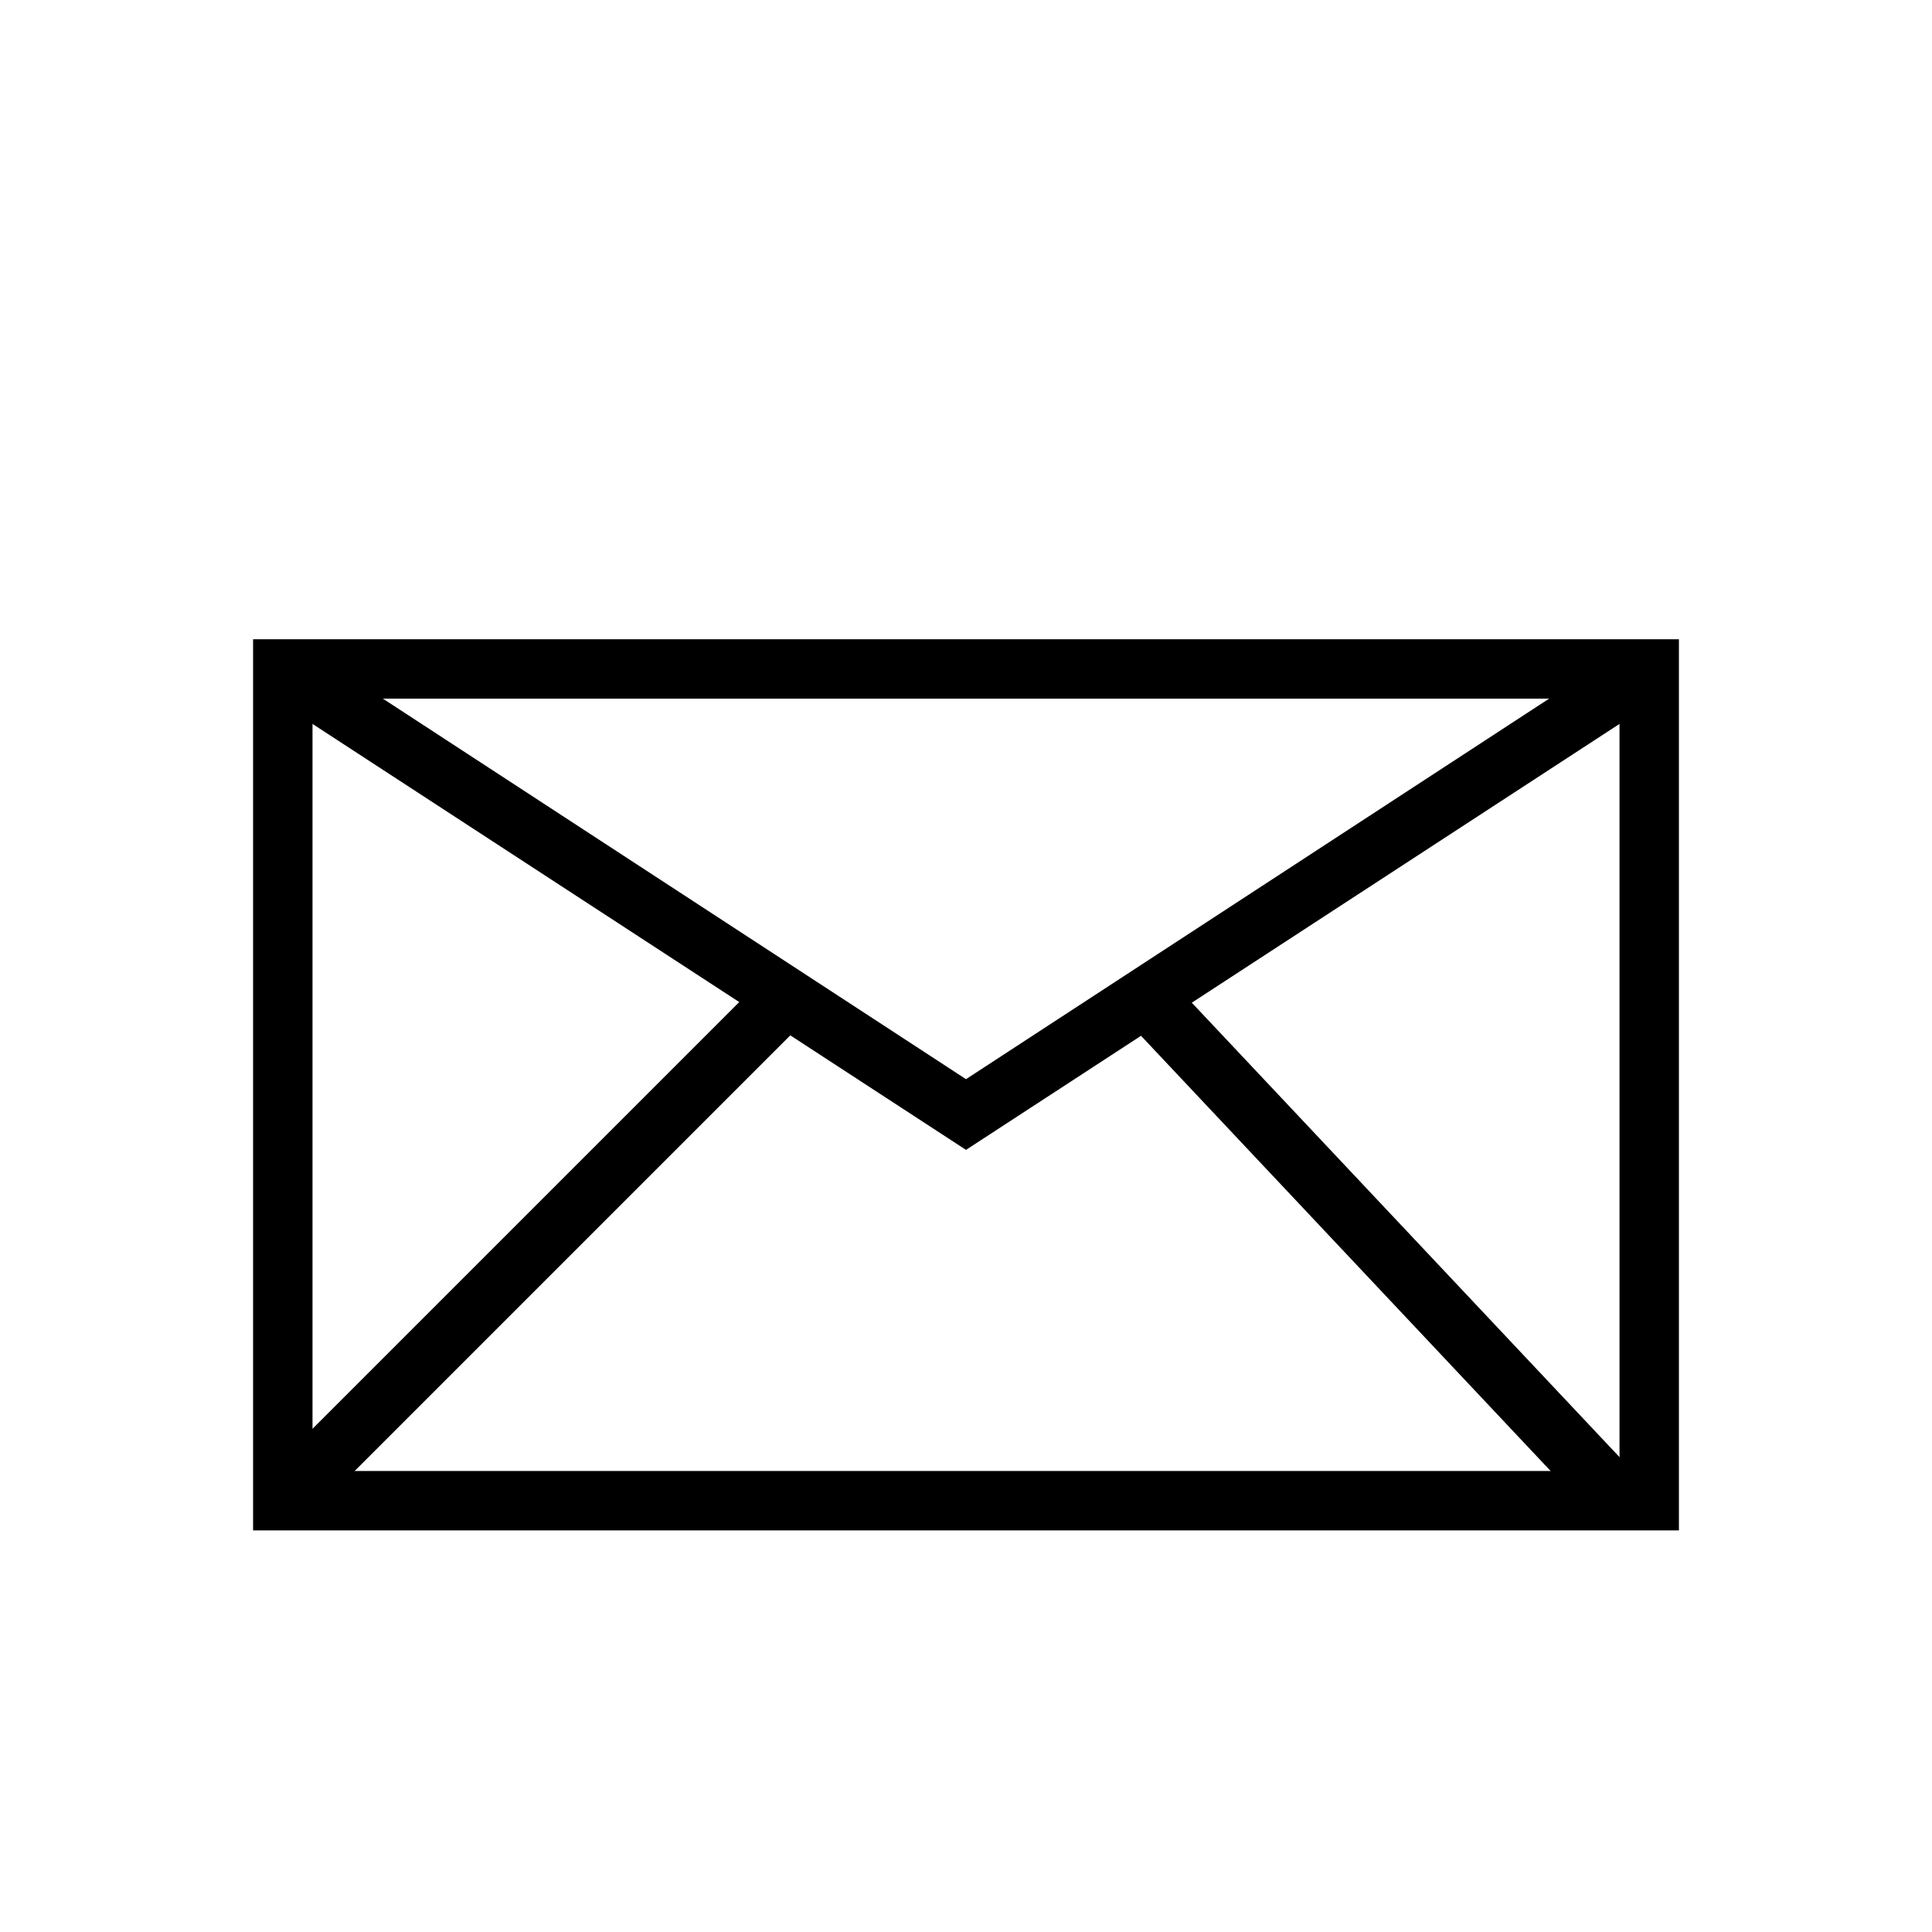 <?xml version="1.0" encoding="UTF-8"?>
<!-- Uploaded to: ICON Repo, www.svgrepo.com, Generator: ICON Repo Mixer Tools -->
<svg fill="#000000" width="800px" height="800px" version="1.1" viewBox="144 144 512 512" xmlns="http://www.w3.org/2000/svg">
 <g>
  <path d="m588.93 549.57h-377.86v-236.16h377.86zm-362.11-15.742h346.37v-204.68h-346.37z"/>
  <path d="m400 448.73-185.39-120.84 8.66-13.227 176.73 115.33 176.73-115.33 8.66 13.227z"/>
  <path d="m224.53 547.29-11.18-11.18 133.82-133.82 11.18 11.18z"/>
  <path d="m567.44 547.12-125.95-133.82 11.492-10.863 125.95 133.82z"/>
 </g>
</svg>